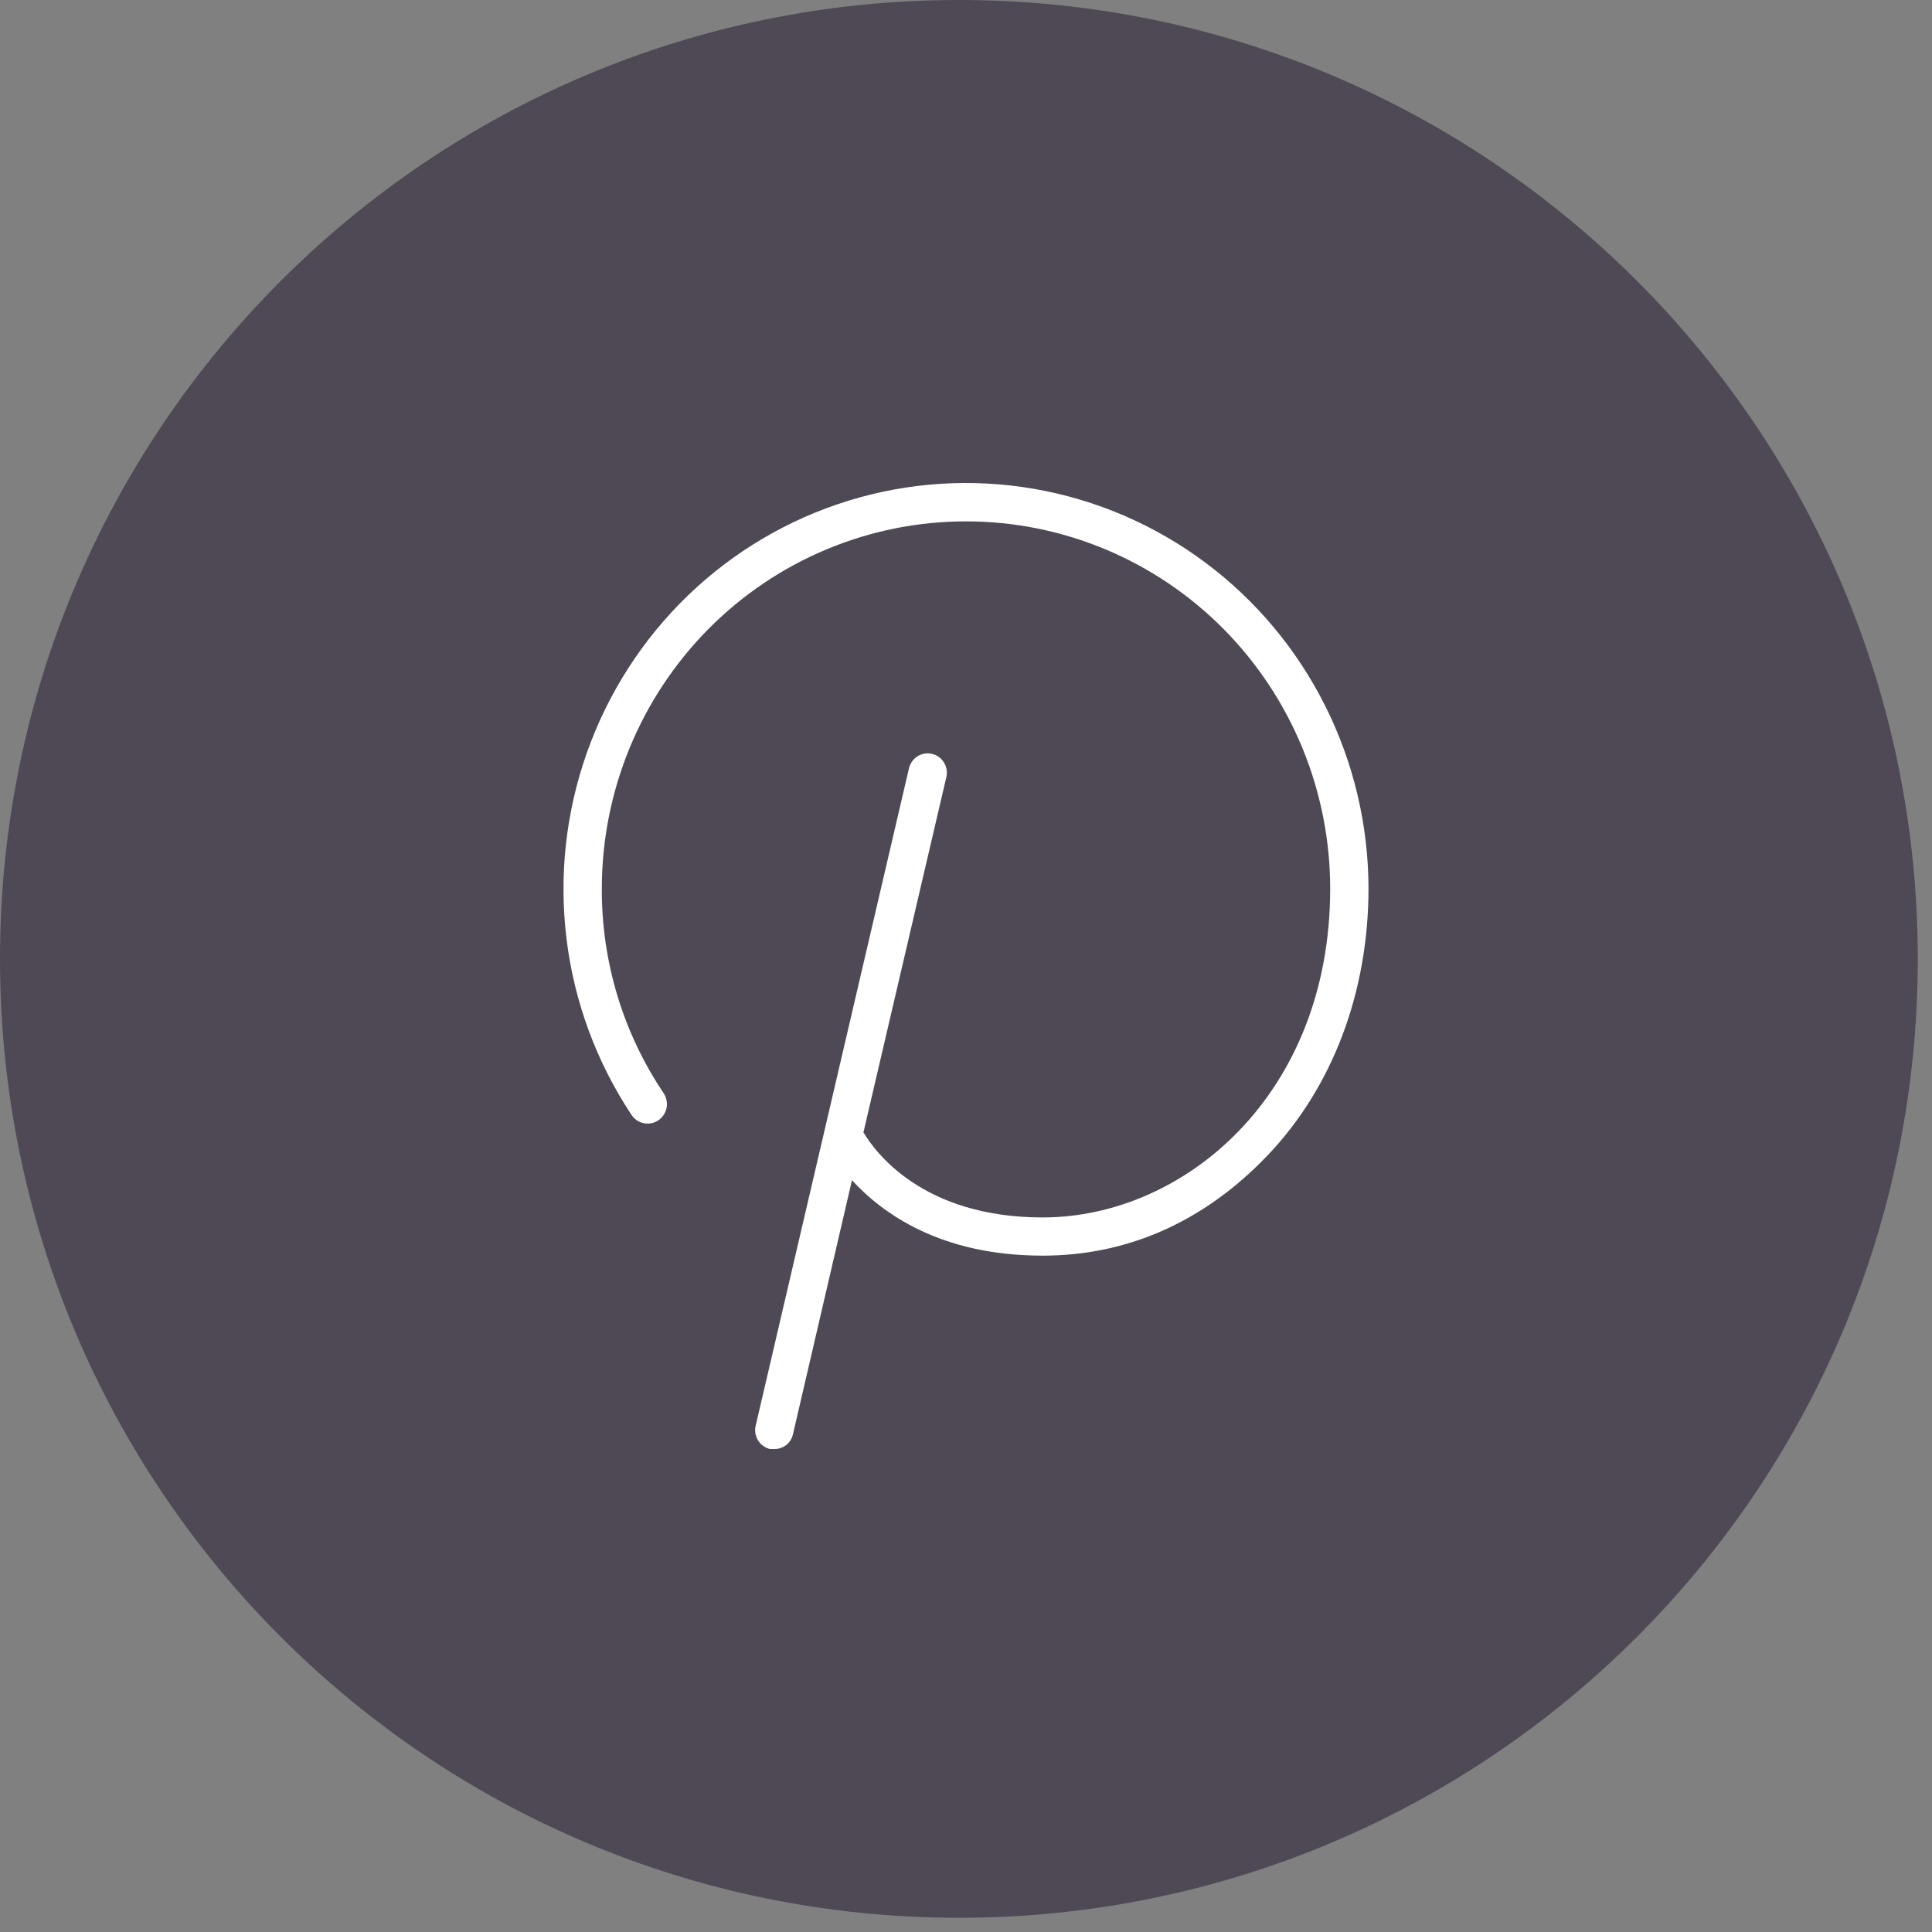 <?xml version="1.0" encoding="UTF-8"?> <svg xmlns="http://www.w3.org/2000/svg" width="48" height="48" viewBox="0 0 48 48" fill="none"><rect x="0" y="0" width="48" height="48" fill="#808080" stroke="none"/> <path d="M23.823 47.647C36.981 47.647 47.647 36.981 47.647 23.823C47.647 10.666 36.981 0 23.823 0C10.666 0 0 10.666 0 23.823C0 36.981 10.666 47.647 23.823 47.647Z" fill="#4F4956"></path> <path d="M34 22.068C34 24.65 33.107 27.016 31.488 28.71C29.869 30.403 27.952 31.196 25.905 31.196C23.357 31.196 21.917 30.139 21.167 29.322L19.702 35.628C19.68 35.734 19.622 35.83 19.537 35.898C19.452 35.966 19.346 36.002 19.238 36H19.131C19.07 35.986 19.012 35.96 18.961 35.923C18.91 35.886 18.867 35.84 18.834 35.786C18.801 35.733 18.778 35.673 18.768 35.611C18.758 35.549 18.76 35.485 18.774 35.423L22.583 19.09C22.612 18.966 22.688 18.858 22.795 18.79C22.902 18.723 23.032 18.701 23.155 18.73C23.278 18.758 23.385 18.835 23.452 18.943C23.519 19.051 23.54 19.182 23.512 19.306L21.452 28.133C21.738 28.614 22.917 30.247 25.905 30.247C29.417 30.247 33.048 27.197 33.048 22.08C33.048 19.66 32.094 17.338 30.398 15.626C28.701 13.914 26.4 12.953 24 12.953C21.6 12.953 19.299 13.914 17.602 15.626C15.906 17.338 14.952 19.66 14.952 22.08C14.945 23.891 15.48 25.662 16.488 27.16C16.523 27.213 16.548 27.273 16.56 27.335C16.573 27.398 16.573 27.462 16.561 27.524C16.549 27.587 16.524 27.646 16.489 27.699C16.454 27.752 16.41 27.798 16.357 27.833C16.305 27.869 16.246 27.893 16.184 27.906C16.122 27.918 16.059 27.919 15.997 27.906C15.935 27.894 15.876 27.87 15.823 27.834C15.771 27.799 15.726 27.754 15.691 27.701C14.822 26.392 14.269 24.897 14.076 23.334C13.884 21.771 14.056 20.184 14.581 18.701C15.105 17.218 15.966 15.879 17.095 14.791C18.224 13.704 19.59 12.898 21.083 12.439C22.576 11.979 24.155 11.879 25.694 12.146C27.232 12.413 28.688 13.039 29.943 13.975C31.199 14.911 32.219 16.13 32.924 17.536C33.628 18.941 33.997 20.493 34 22.068V22.068Z" fill="white"></path> </svg> 